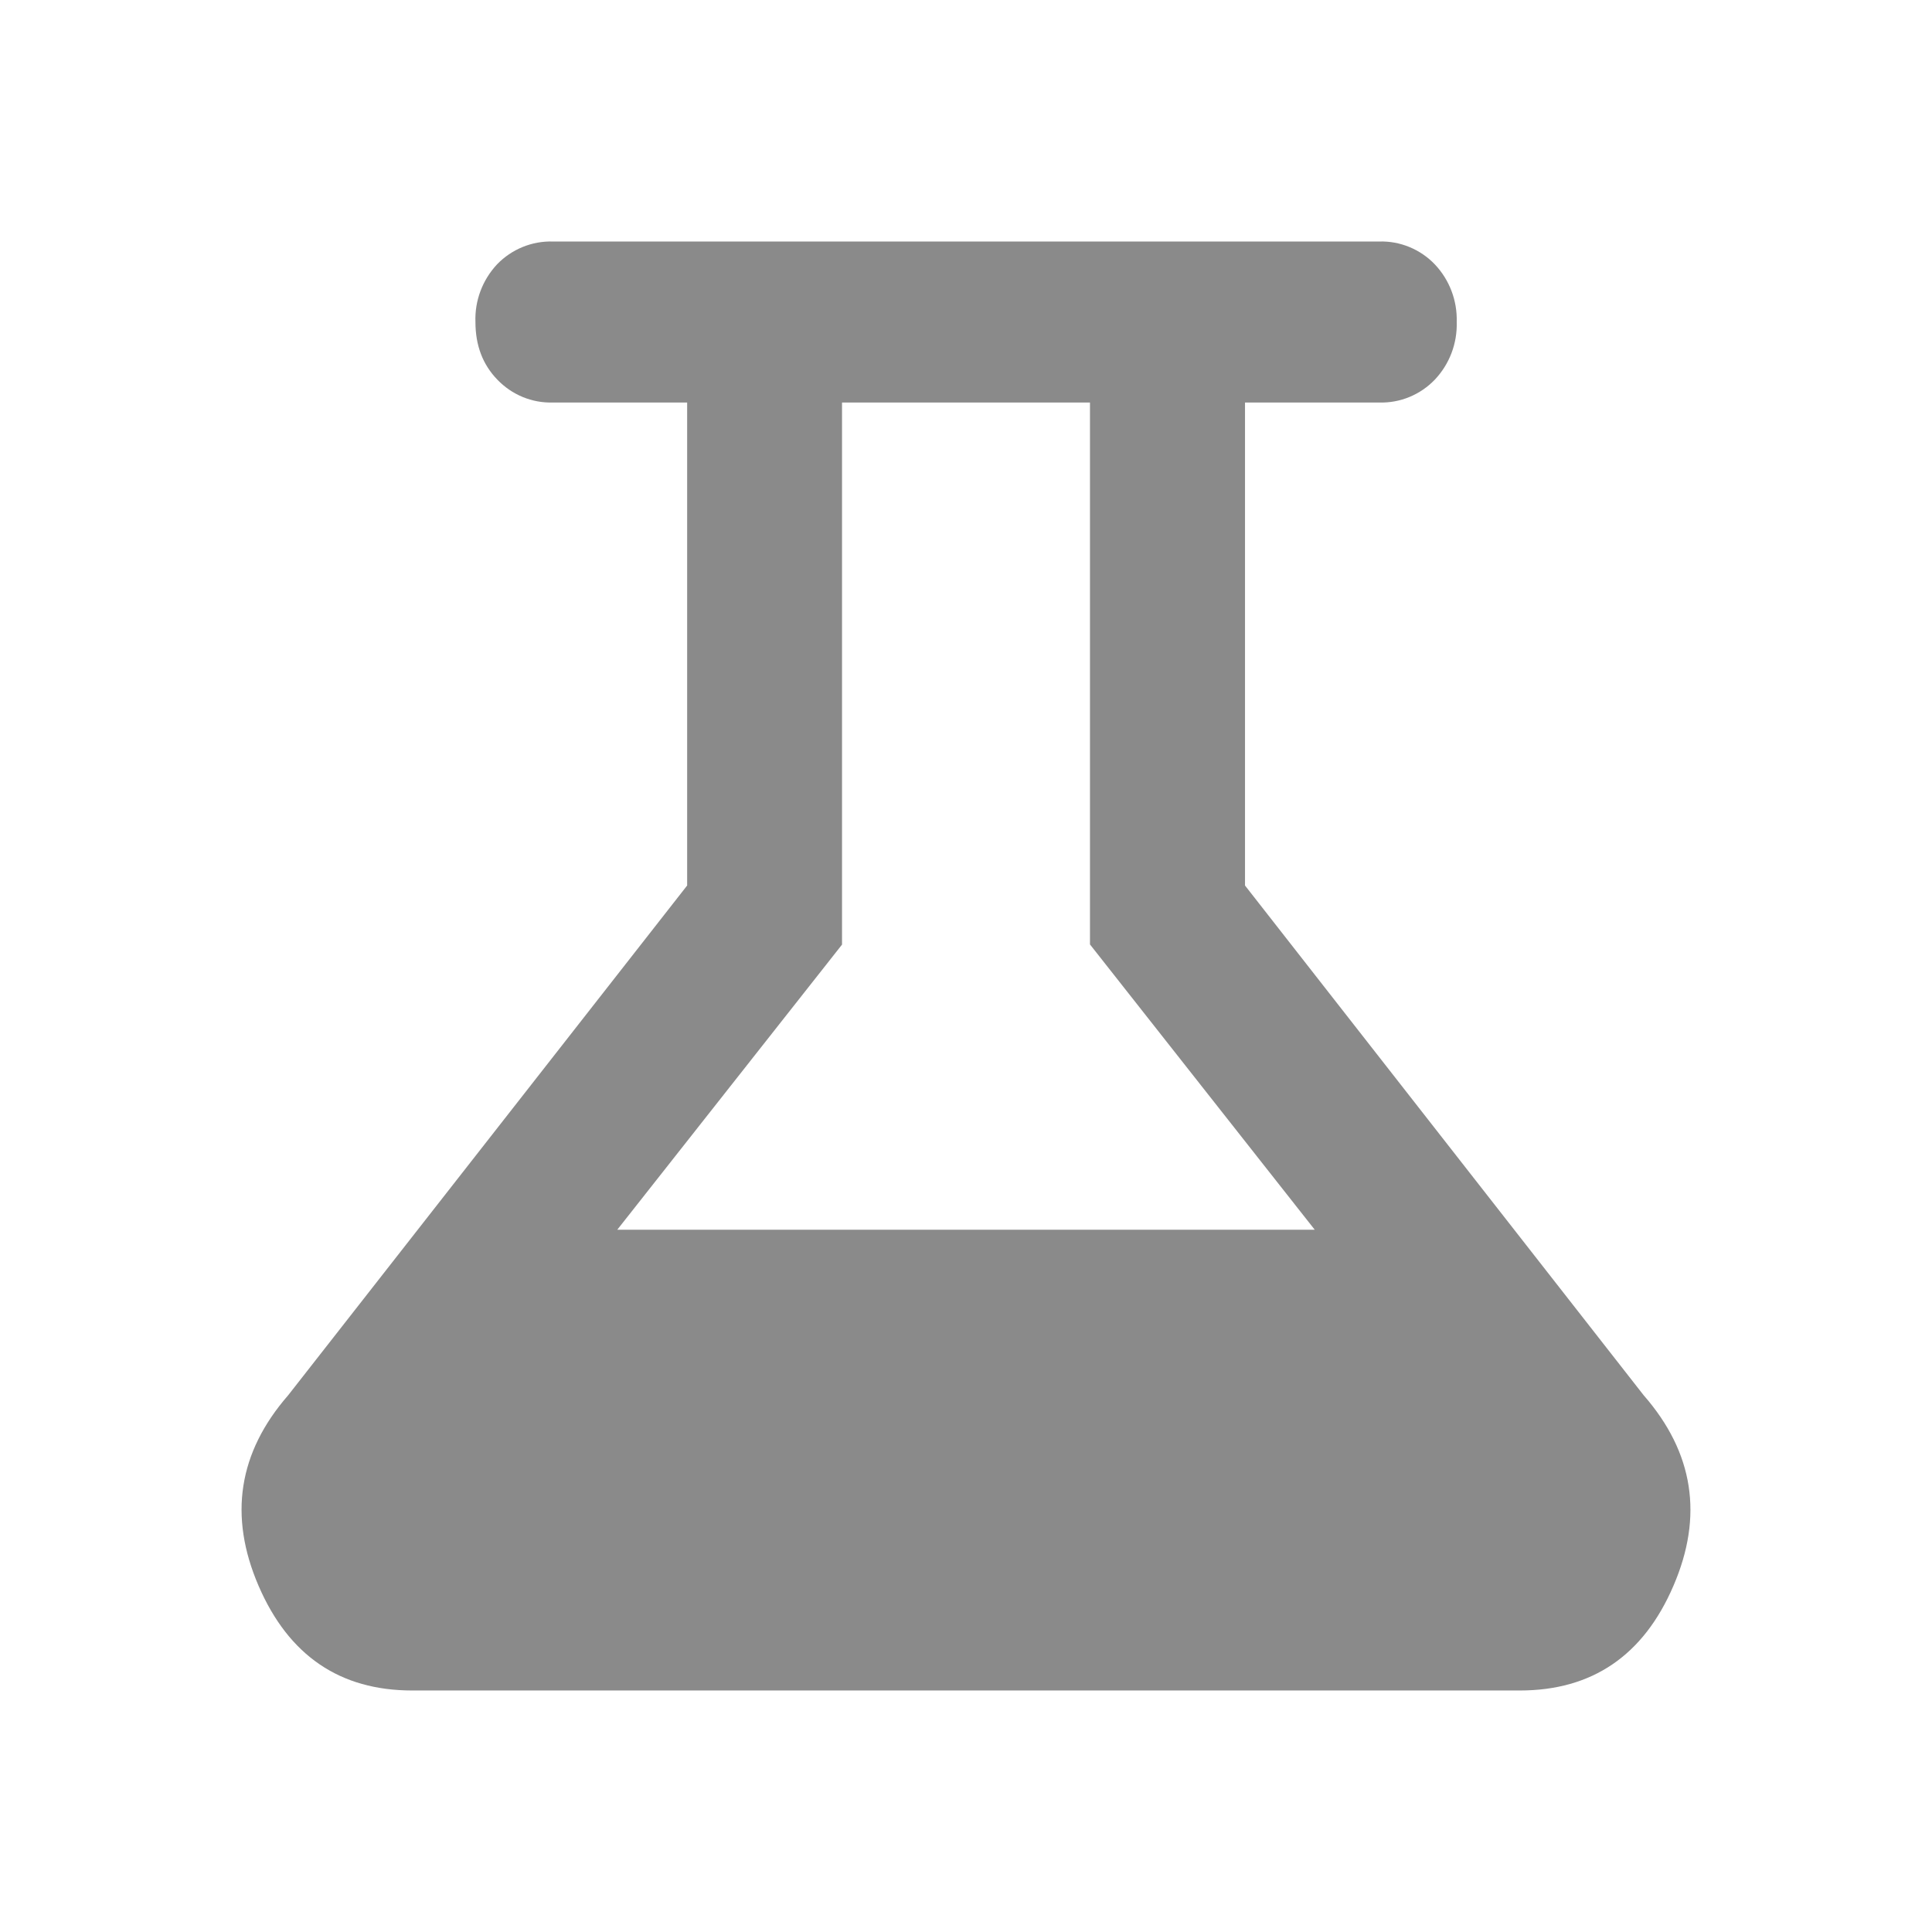 <?xml version="1.0" encoding="UTF-8" standalone="no"?>
<!DOCTYPE svg PUBLIC "-//W3C//DTD SVG 1.1//EN" "http://www.w3.org/Graphics/SVG/1.1/DTD/svg11.dtd">
<svg width="100%" height="100%" viewBox="0 0 256 256" version="1.1" xmlns="http://www.w3.org/2000/svg" xmlns:xlink="http://www.w3.org/1999/xlink" xml:space="preserve" xmlns:serif="http://www.serif.com/" style="fill-rule:evenodd;clip-rule:evenodd;stroke-linejoin:round;stroke-miterlimit:2;">
    <g transform="matrix(1,0,0,1,-1919.27,0)">
        <g transform="matrix(1,0,0,1,1919.27,0)">
            <rect id="science" x="0" y="0" width="256" height="256" style="fill:none;"/>
            <g id="science1" serif:id="science">
                <g id="gridicons--science.svg" transform="matrix(21.333,0,0,21.333,128,128)">
                    <g transform="matrix(1,0,0,1,-6,-6)">
                        <path d="M1.606,9.85C1.793,10.283 2.111,10.5 2.56,10.5L9.44,10.5C9.889,10.5 10.208,10.283 10.394,9.85C10.581,9.417 10.52,9.022 10.209,8.666L7.733,5.5L7.733,2.5L8.567,2.5C8.696,2.504 8.822,2.452 8.912,2.358C9.003,2.262 9.052,2.133 9.048,2C9.052,1.867 9.003,1.738 8.912,1.642C8.822,1.548 8.696,1.496 8.567,1.5L3.434,1.5C3.304,1.496 3.178,1.548 3.088,1.641C2.997,1.738 2.948,1.867 2.953,2C2.953,2.145 2.998,2.264 3.089,2.358C3.179,2.452 3.304,2.504 3.434,2.5L4.268,2.5L4.268,5.5L1.79,8.666C1.48,9.022 1.419,9.416 1.606,9.85M3.834,7.638L8.166,7.638L6.77,5.866L6.77,2.5L5.23,2.5L5.23,5.867L3.834,7.638Z" style="fill:rgb(138,138,138);"/>
                    </g>
                </g>
            </g>
        </g>
    </g>
</svg>
